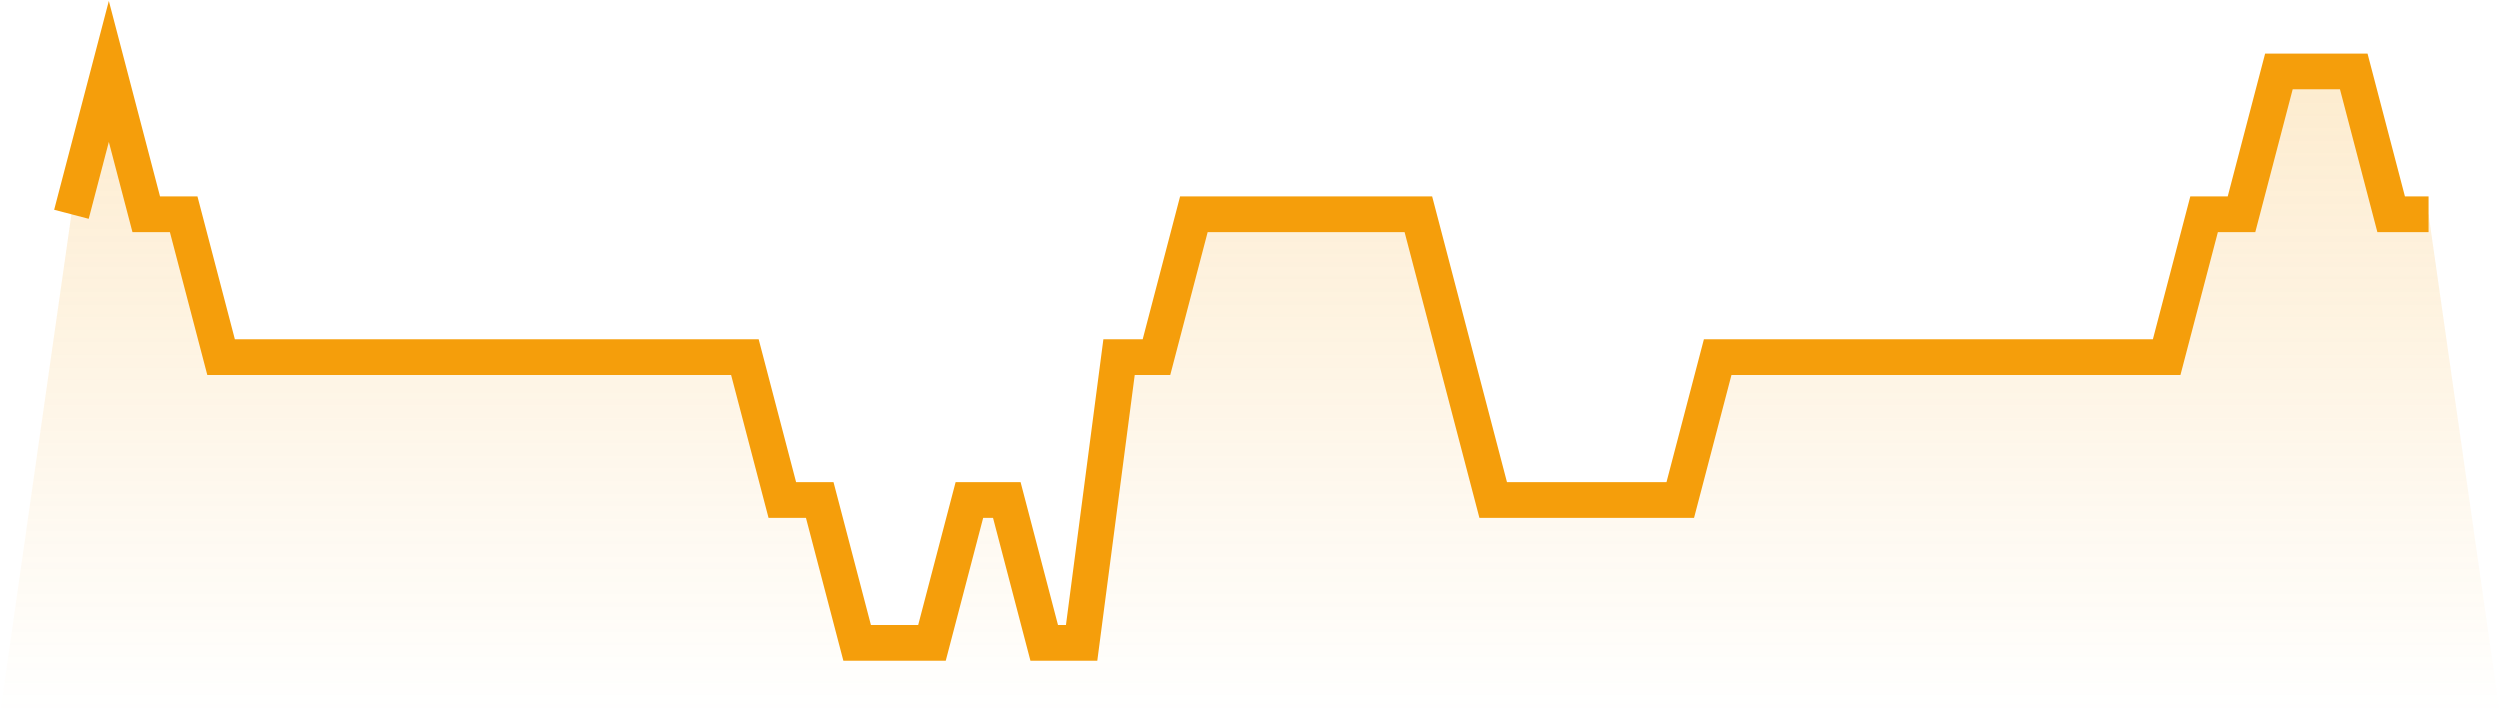 <svg viewBox="0 0 140 40" xmlns="http://www.w3.org/2000/svg">
<defs>
<linearGradient id="gradient" x1="0" x2="0" y1="0" y2="1">
<stop offset="0%" stop-color="#f59e0b" stop-opacity="0.2"/>
<stop offset="100%" stop-color="#f59e0b" stop-opacity="0"/>
</linearGradient>
</defs>
<path d="M4,12 L4,12 L6.095,4 L8.19,12 L10.286,12 L12.381,20 L14.476,20 L16.571,20 L18.667,20 L20.762,20 L22.857,20 L24.952,20 L27.048,20 L29.143,20 L31.238,20 L33.333,20 L35.429,20 L37.524,20 L39.619,20 L41.714,20 L43.81,28 L45.905,28 L48,36 L50.095,36 L52.19,36 L54.286,28 L56.381,28 L58.476,36 L60.571,36 L62.667,20 L64.762,20 L66.857,12 L68.952,12 L71.048,12 L73.143,12 L75.238,12 L77.333,12 L79.429,12 L81.524,20 L83.619,28 L85.714,28 L87.81,28 L89.905,28 L92,28 L94.095,28 L96.19,20 L98.286,20 L100.381,20 L102.476,20 L104.571,20 L106.667,20 L108.762,20 L110.857,20 L112.952,20 L115.048,20 L117.143,20 L119.238,20 L121.333,20 L123.429,12 L125.524,12 L127.619,4 L129.714,4 L131.81,4 L133.905,12 L136,12 L140,40 L0,40 z" fill="url(#gradient)"/>
<path d="M4,12 L4,12 L6.095,4 L8.19,12 L10.286,12 L12.381,20 L14.476,20 L16.571,20 L18.667,20 L20.762,20 L22.857,20 L24.952,20 L27.048,20 L29.143,20 L31.238,20 L33.333,20 L35.429,20 L37.524,20 L39.619,20 L41.714,20 L43.81,28 L45.905,28 L48,36 L50.095,36 L52.19,36 L54.286,28 L56.381,28 L58.476,36 L60.571,36 L62.667,20 L64.762,20 L66.857,12 L68.952,12 L71.048,12 L73.143,12 L75.238,12 L77.333,12 L79.429,12 L81.524,20 L83.619,28 L85.714,28 L87.81,28 L89.905,28 L92,28 L94.095,28 L96.19,20 L98.286,20 L100.381,20 L102.476,20 L104.571,20 L106.667,20 L108.762,20 L110.857,20 L112.952,20 L115.048,20 L117.143,20 L119.238,20 L121.333,20 L123.429,12 L125.524,12 L127.619,4 L129.714,4 L131.81,4 L133.905,12 L136,12" fill="none" stroke="#f59e0b" stroke-width="2"/>
</svg>